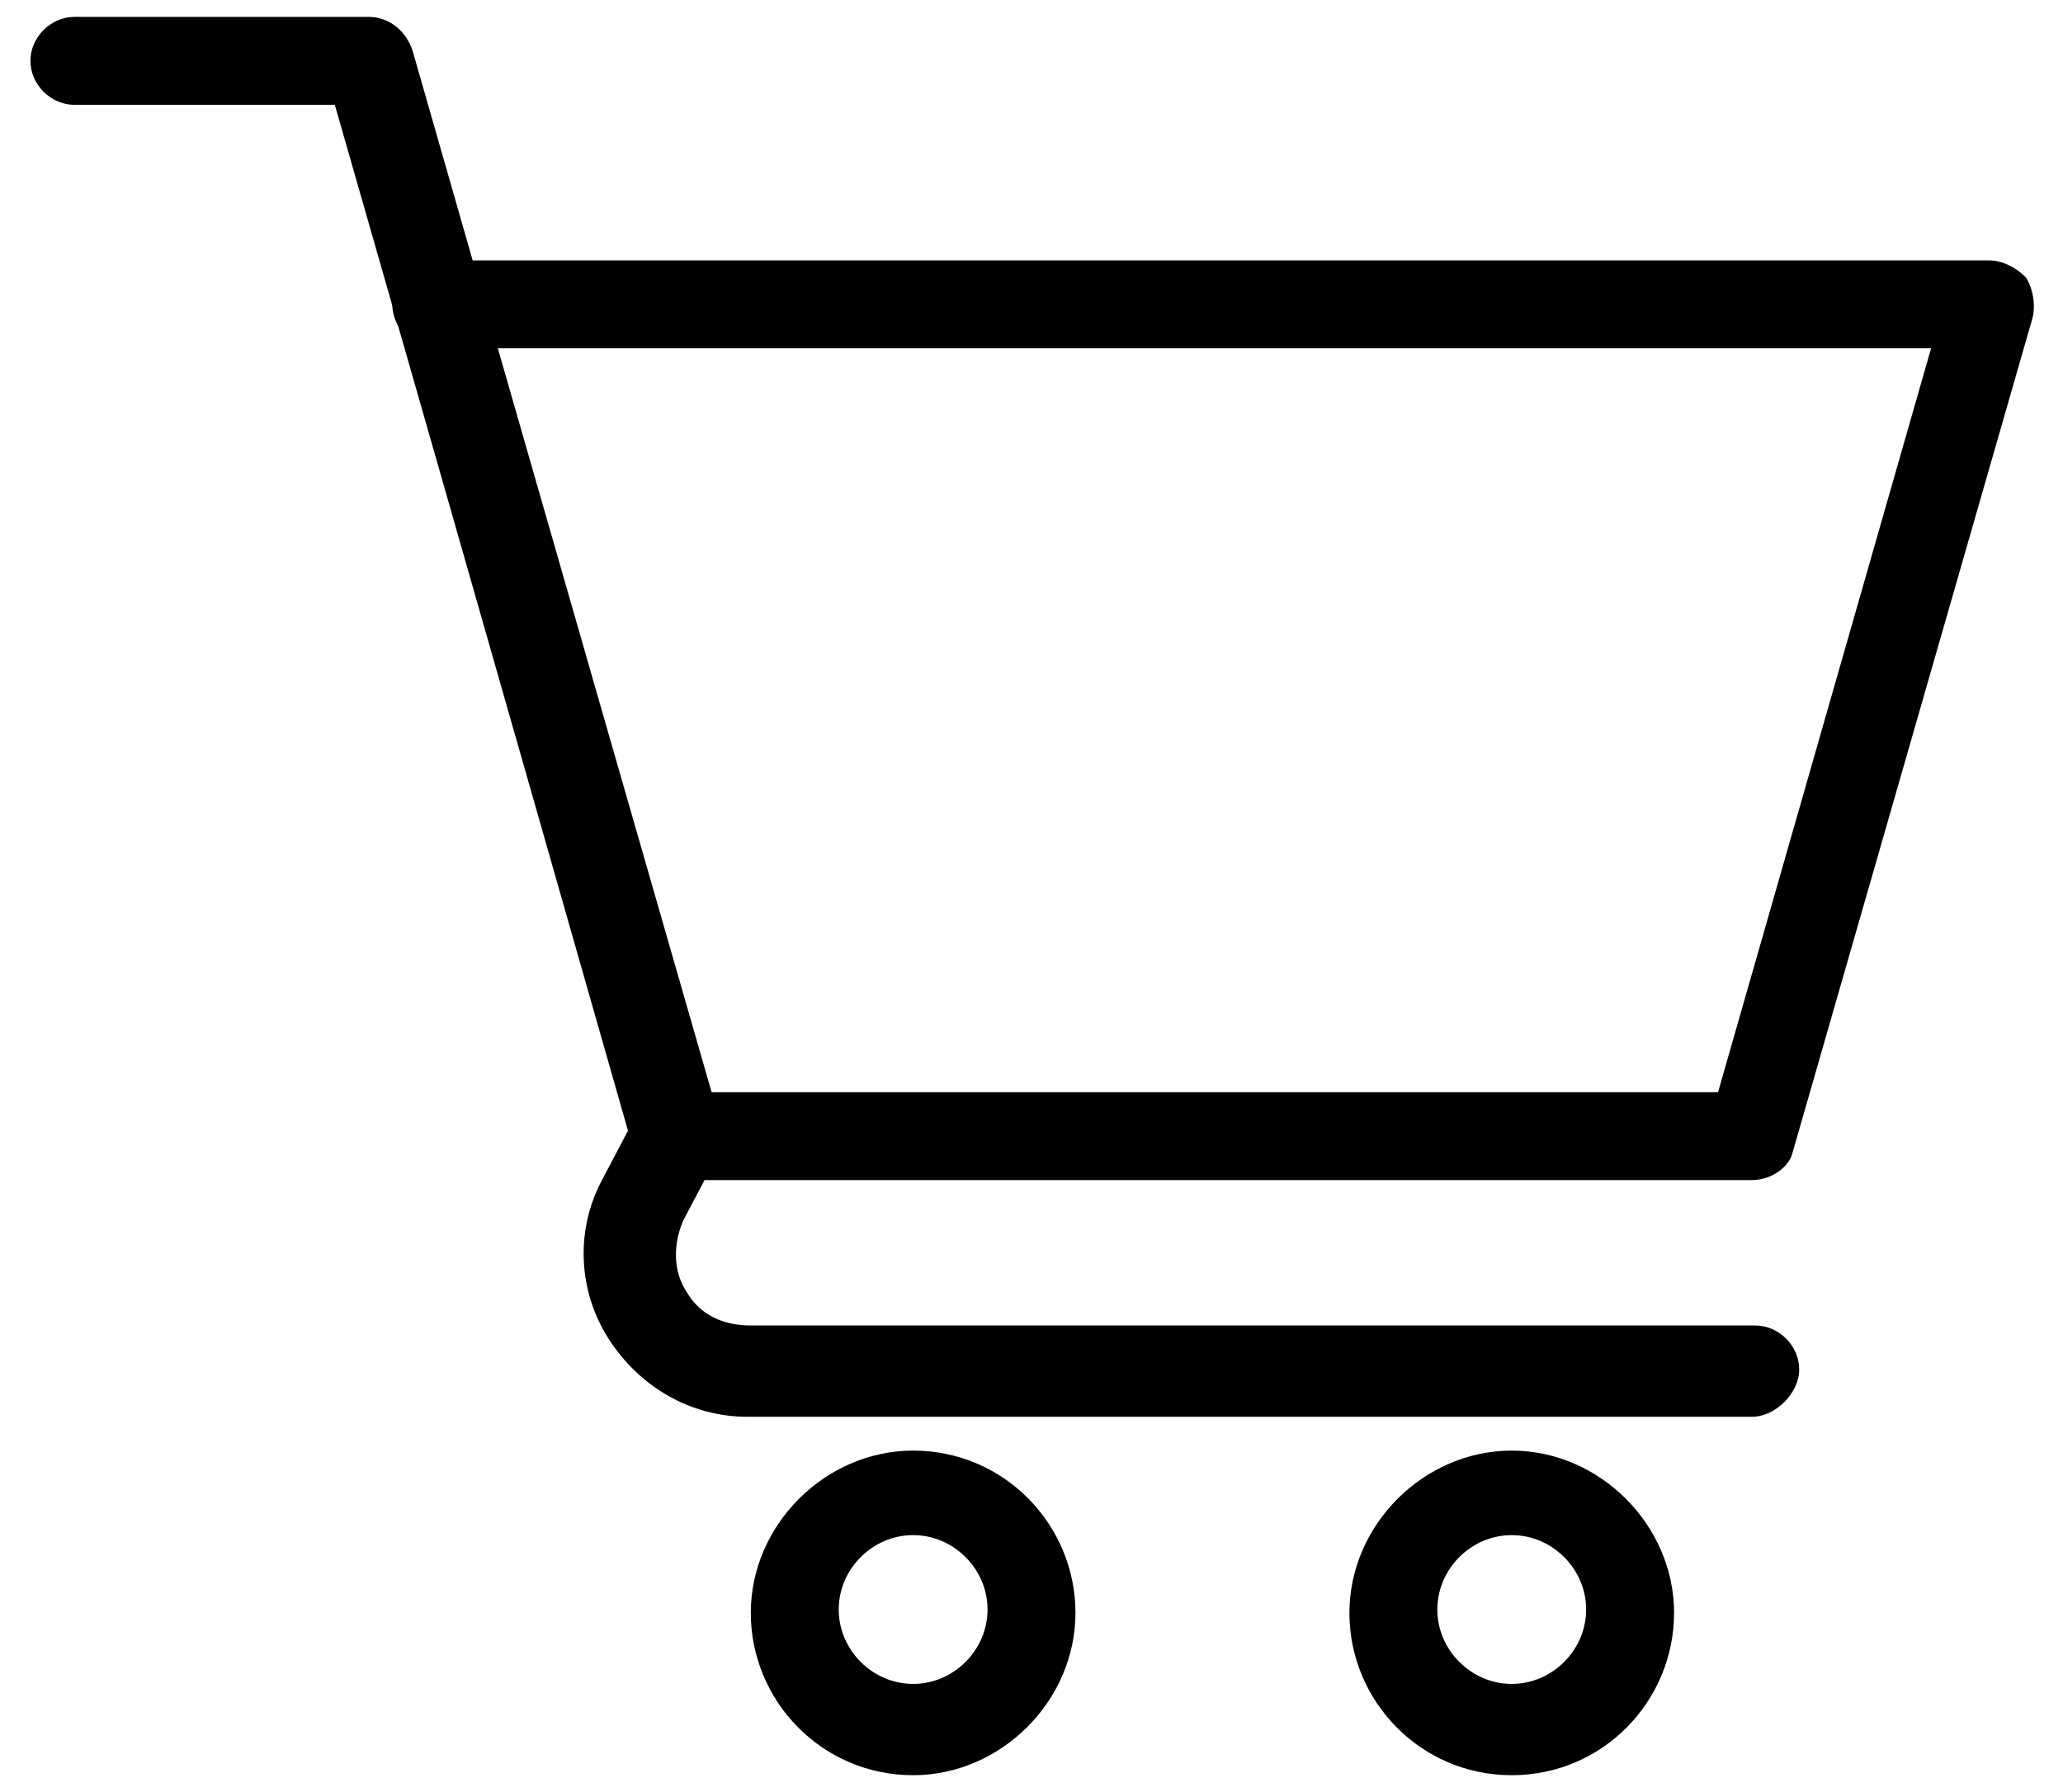 <?xml version="1.0" encoding="utf-8"?>
<!-- Generator: Adobe Illustrator 19.0.0, SVG Export Plug-In . SVG Version: 6.00 Build 0)  -->
<svg version="1.1" id="Layer_1" xmlns="http://www.w3.org/2000/svg" xmlns:xlink="http://www.w3.org/1999/xlink" x="0px" y="0px"
	 width="61px" height="53px" viewBox="0 0 61 53" style="enable-background:new 0 0 61 53;" xml:space="preserve">
<g id="g2011">
	<g id="g2017" transform="translate(106,406)">
		<g id="path2019">
			<path id="XMLID_11_" d="M-54.2-371.1h-31.8c-0.7,0-1.3-0.6-1.3-1.3s0.6-1.3,1.3-1.3h30.8l6.3-22h-44.2c-0.7,0-1.3-0.6-1.3-1.3
				s0.6-1.3,1.3-1.3h45.9c0.4,0,0.8,0.2,1.1,0.5c0.2,0.3,0.3,0.8,0.2,1.2l-7.1,24.7C-53.1-371.5-53.6-371.1-54.2-371.1z"/>
		</g>
	</g>
	<g id="g2021" transform="translate(256,76)">
		<g id="path2023">
			<path id="XMLID_8_" d="M-229-23.5c-2.7,0-4.8-2.2-4.8-4.8s2.2-4.8,4.8-4.8c2.7,0,4.8,2.2,4.8,4.8S-226.4-23.5-229-23.5z
				 M-229-30.6c-1.2,0-2.2,1-2.2,2.2s1,2.2,2.2,2.2c1.2,0,2.2-1,2.2-2.2S-227.8-30.6-229-30.6z"/>
		</g>
	</g>
	<g id="g2025" transform="translate(407,76)">
		<g id="path2027">
			<path id="XMLID_5_" d="M-362.3-23.5c-2.7,0-4.8-2.2-4.8-4.8s2.2-4.8,4.8-4.8s4.8,2.2,4.8,4.8S-359.6-23.5-362.3-23.5z
				 M-362.3-30.6c-1.2,0-2.2,1-2.2,2.2s1,2.2,2.2,2.2s2.2-1,2.2-2.2S-361.1-30.6-362.3-30.6z"/>
		</g>
	</g>
	<g id="g2029" transform="translate(437,136)">
		<g id="path2031">
			<path id="XMLID_4_" d="M-385.2-94.1h-29.7c-1.7,0-3.2-0.9-4.1-2.3c-0.9-1.4-1-3.2-0.2-4.7l1-1.9c0.3-0.7,1.1-0.9,1.8-0.6
				c0.7,0.3,0.9,1.1,0.6,1.8l-1,1.9c-0.3,0.7-0.3,1.5,0.1,2.1c0.4,0.7,1.1,1,1.9,1h29.7c0.7,0,1.3,0.6,1.3,1.3
				S-384.5-94.1-385.2-94.1z"/>
		</g>
	</g>
	<g id="g2033" transform="translate(15,466)">
		<g id="path2035">
			<path id="XMLID_3_" d="M3.7-432.1c0,0-5.7-20-8.8-30.8h-7.7c-0.7,0-1.3-0.6-1.3-1.3s0.6-1.3,1.3-1.3h8.7c0.6,0,1.1,0.4,1.3,1
				c3,10.5,9.1,31.7,9.1,31.7L3.7-432.1z"/>
		</g>
	</g>
</g>
</svg>

